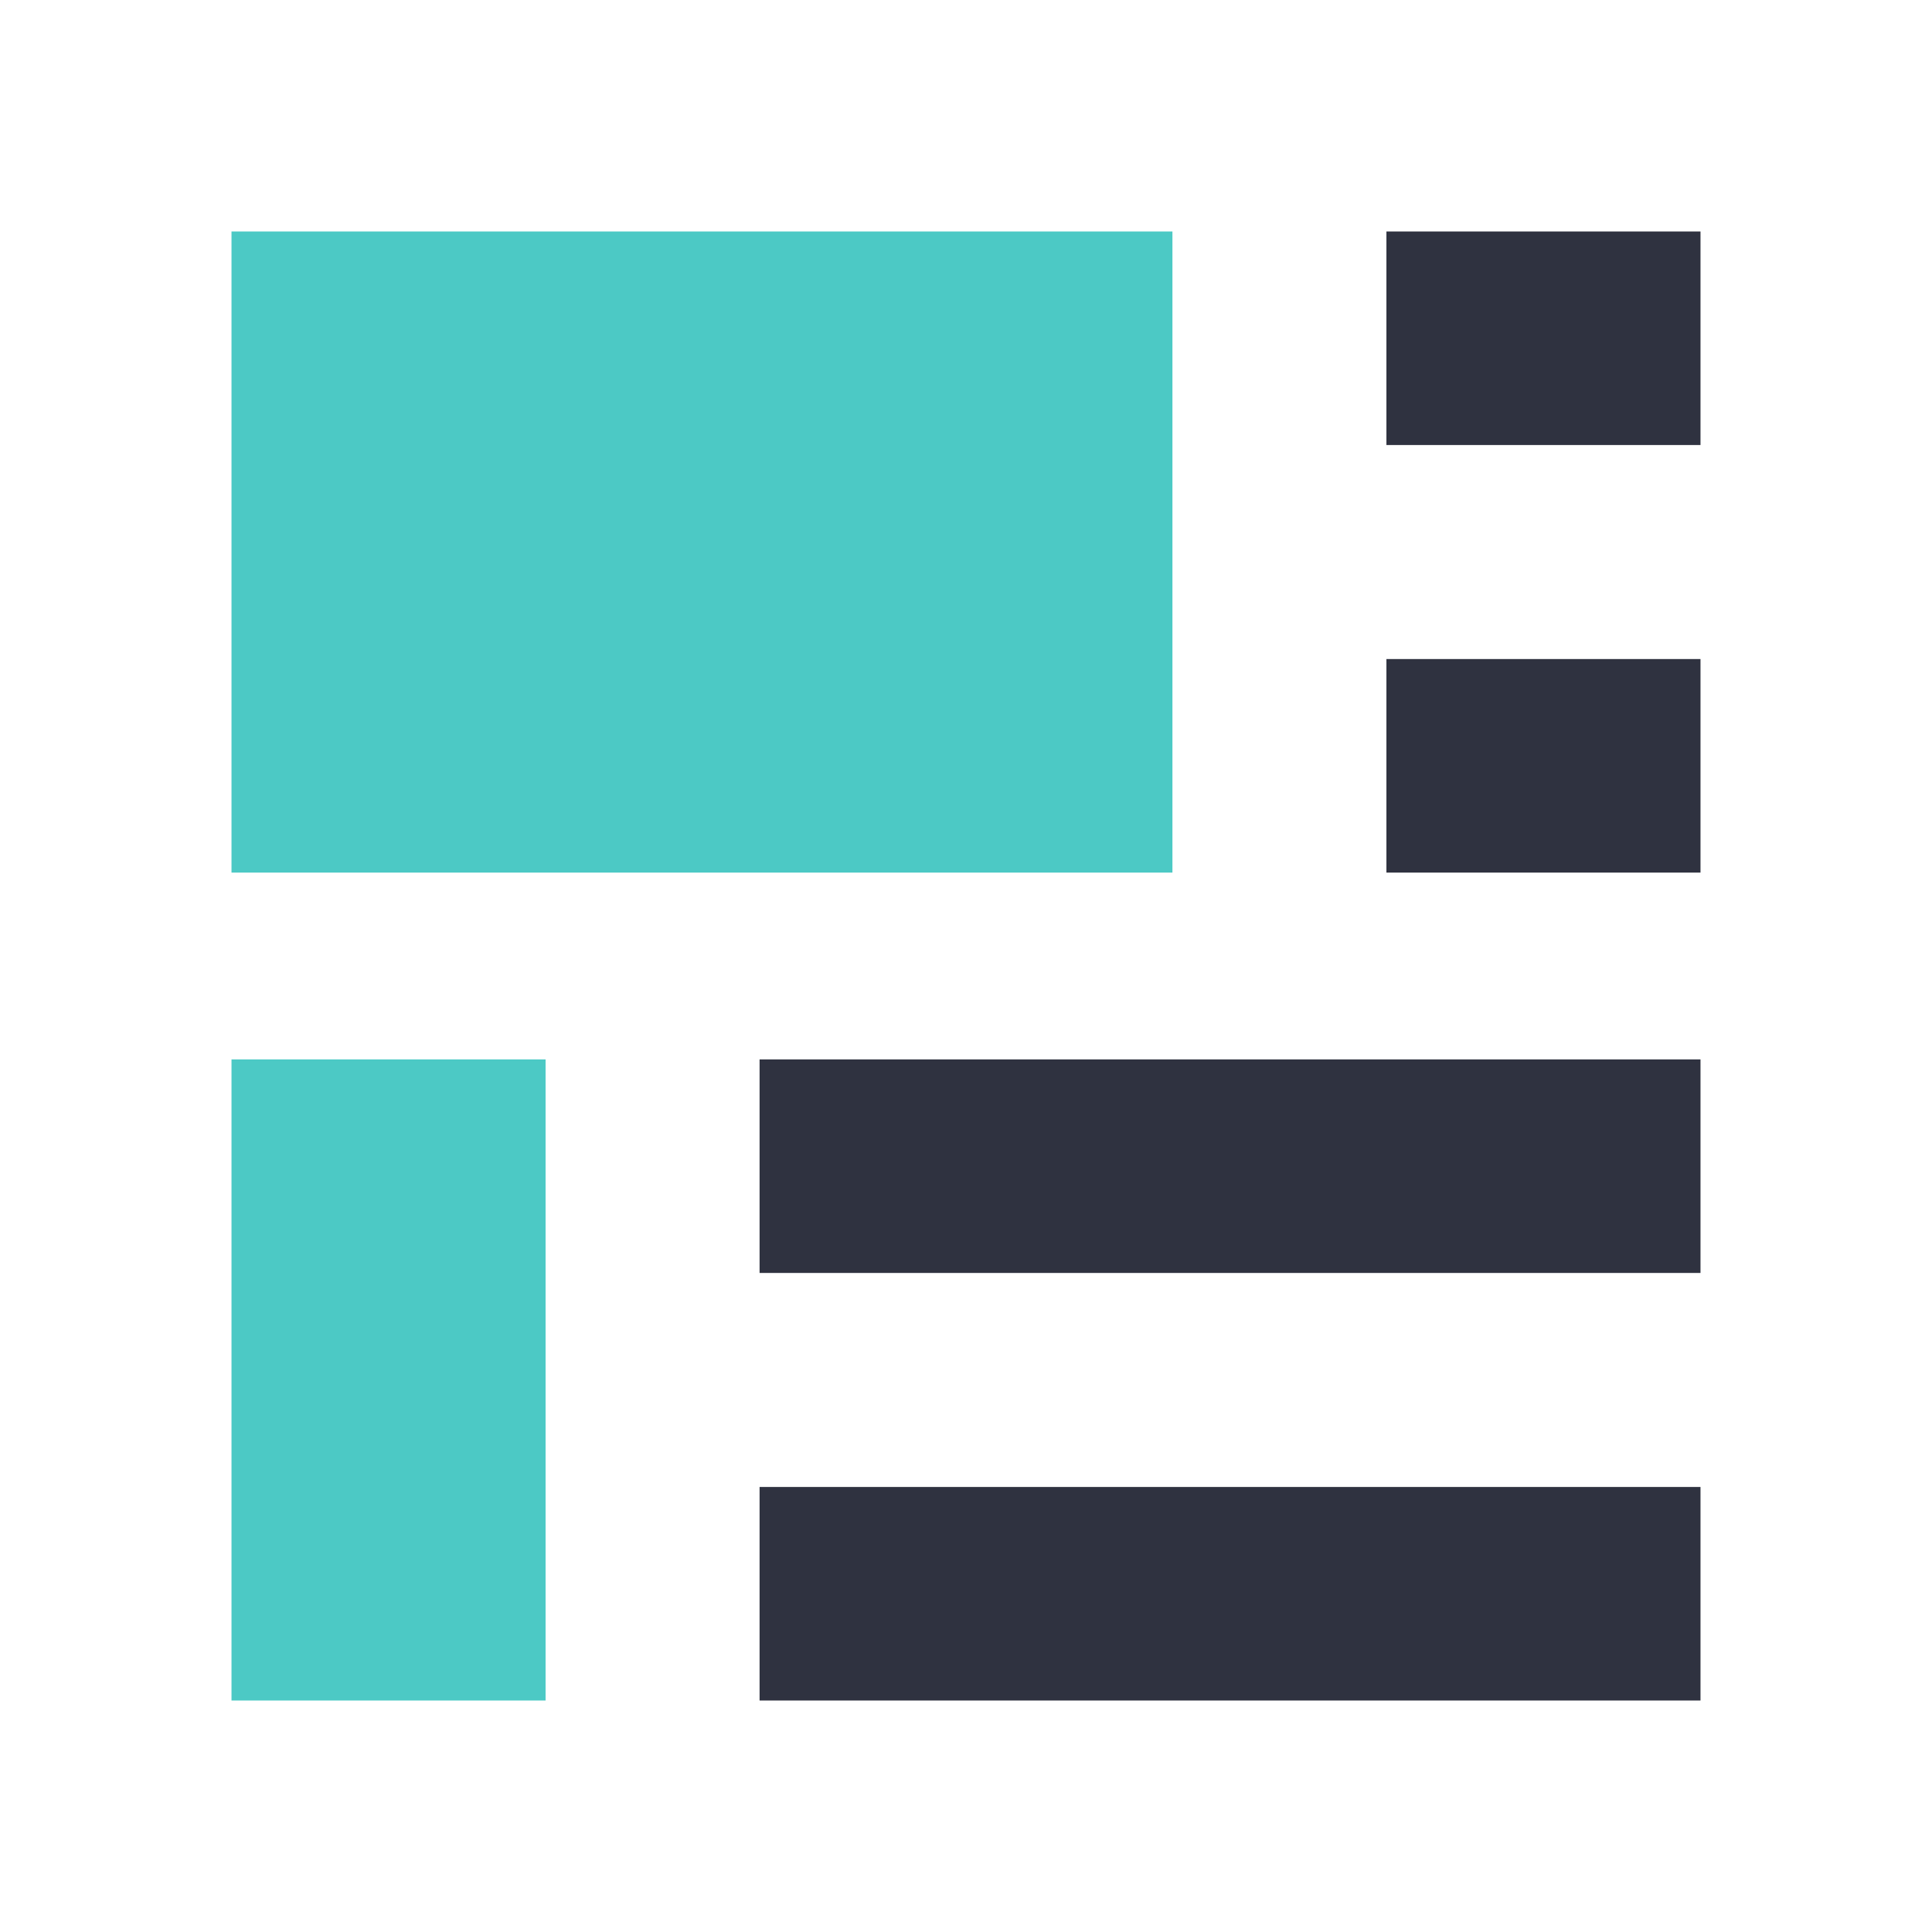 <svg class="svg-icon" style="width: 1em;height: 1em;vertical-align: middle;fill: currentColor;overflow: hidden;" viewBox="0 0 1024 1024" version="1.1" xmlns="http://www.w3.org/2000/svg"><path d="M289.17 901.3H122.7V561.52h166.47zM122.7 122.7h498.71v339.78H122.7z" fill="#4CC9C5" /><path d="M734.83 122.7H901.3v113.18H734.83zM734.83 349.3H901.3v113.18H734.83zM402.59 788.12H901.3V901.3H402.59zM402.59 561.52H901.3V674.7H402.59z" fill="#2F3240" /></svg>